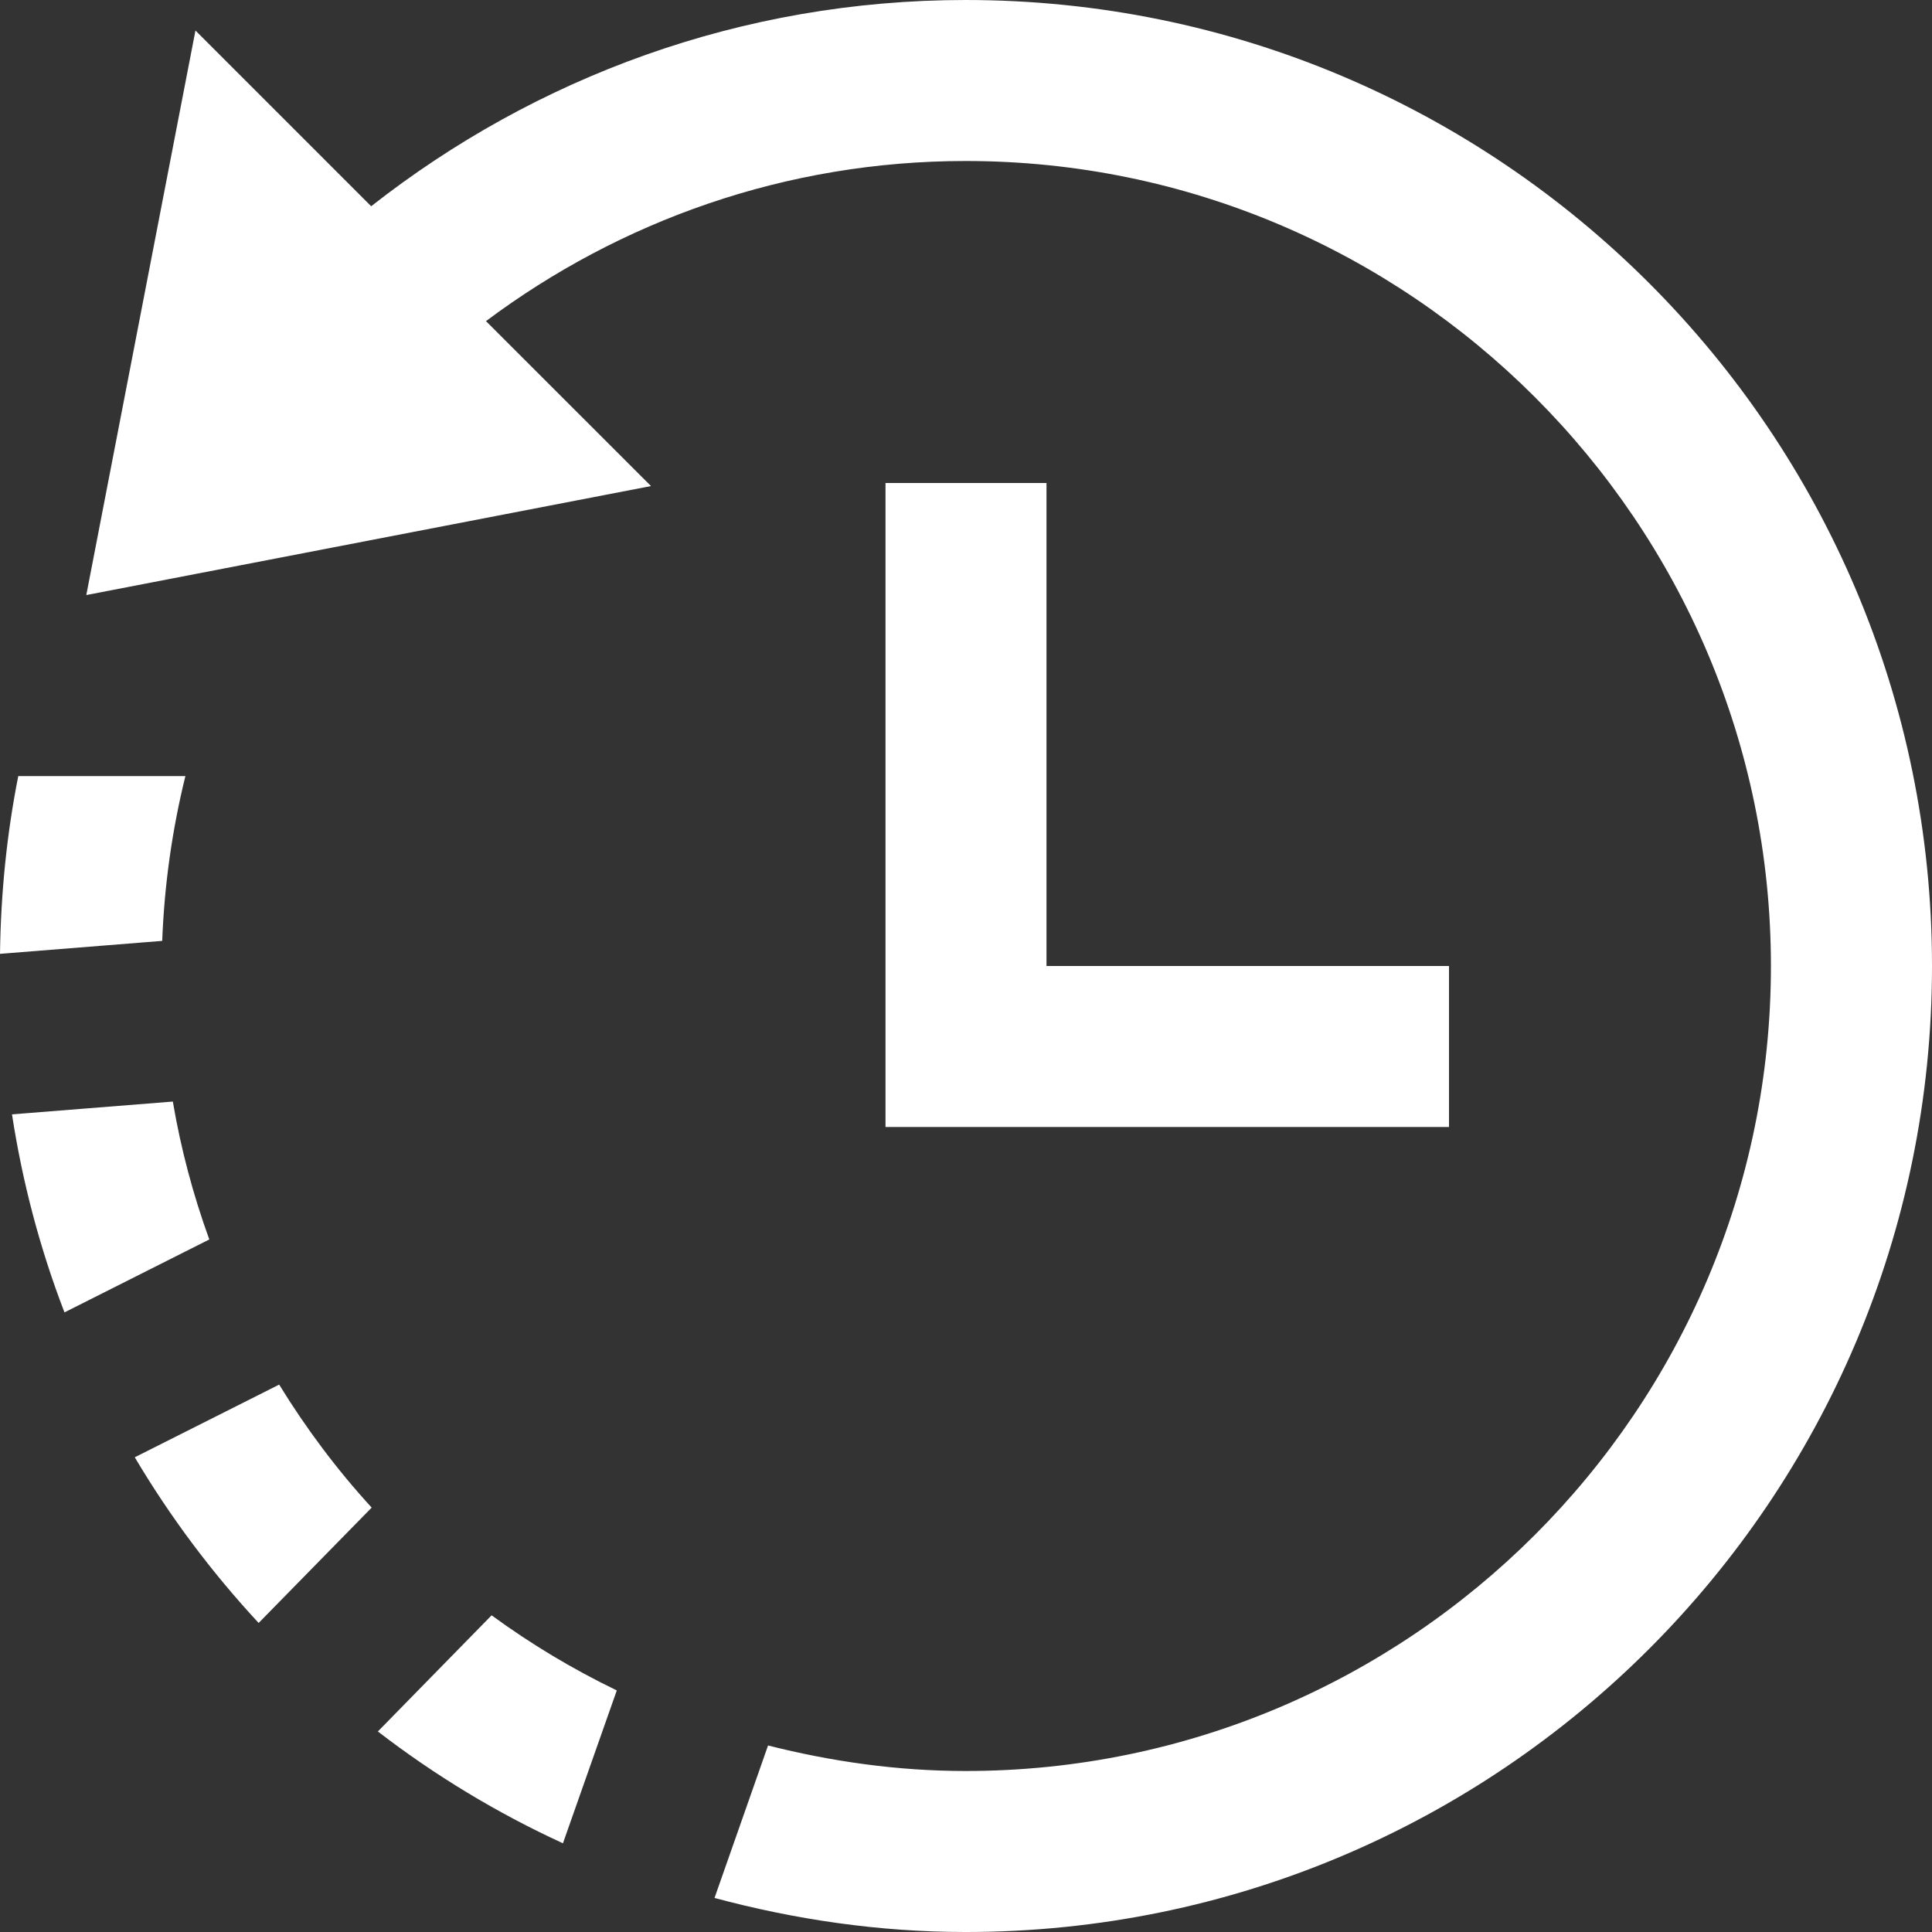 <svg version="1.1" xmlns="http://www.w3.org/2000/svg" xmlns:xlink="http://www.w3.org/1999/xlink" width="24" height="24"
     viewBox="0 0 24 24" fill="#fff">
    <rect x="0" y="0" width="24" height="24" fill="#333333" stroke="none"/>
    <path d="M11 6v8h7v-2h-5v-6h-2zm-8.4 9.397l-1.799.906c-.302-.784-.521-1.607-.652-2.46l1.998-.159c.1.59.253 1.162.453 1.713zm4.393 7.501l.669-1.899c-.549-.265-1.068-.577-1.555-.933l-1.413 1.443c.708.545 1.478 1.012 2.299 1.389zm-5.319-4.795c.44.741.956 1.43 1.539 2.058l1.404-1.433c-.431-.471-.814-.982-1.149-1.528l-1.794.903zm10.322-18.103c-2.79 0-5.349.964-7.385 2.562l-2.183-2.183-1.356 7.013 7.015-1.354-2.05-2.049c1.666-1.245 3.724-1.989 5.959-1.989 5.516 0 10.003 4.486 10.003 10s-4.487 10-10.003 10c-.848 0-1.668-.118-2.455-.317l-.665 1.894c.996.267 2.039.423 3.12.423 6.629 0 12.004-5.373 12.004-12s-5.375-12-12.004-12zm-11.996 11.849l2.015-.161c.027-.703.125-1.386.288-2.047h-2.076c-.142.714-.217 1.453-.227 2.208z"/>
</svg>
